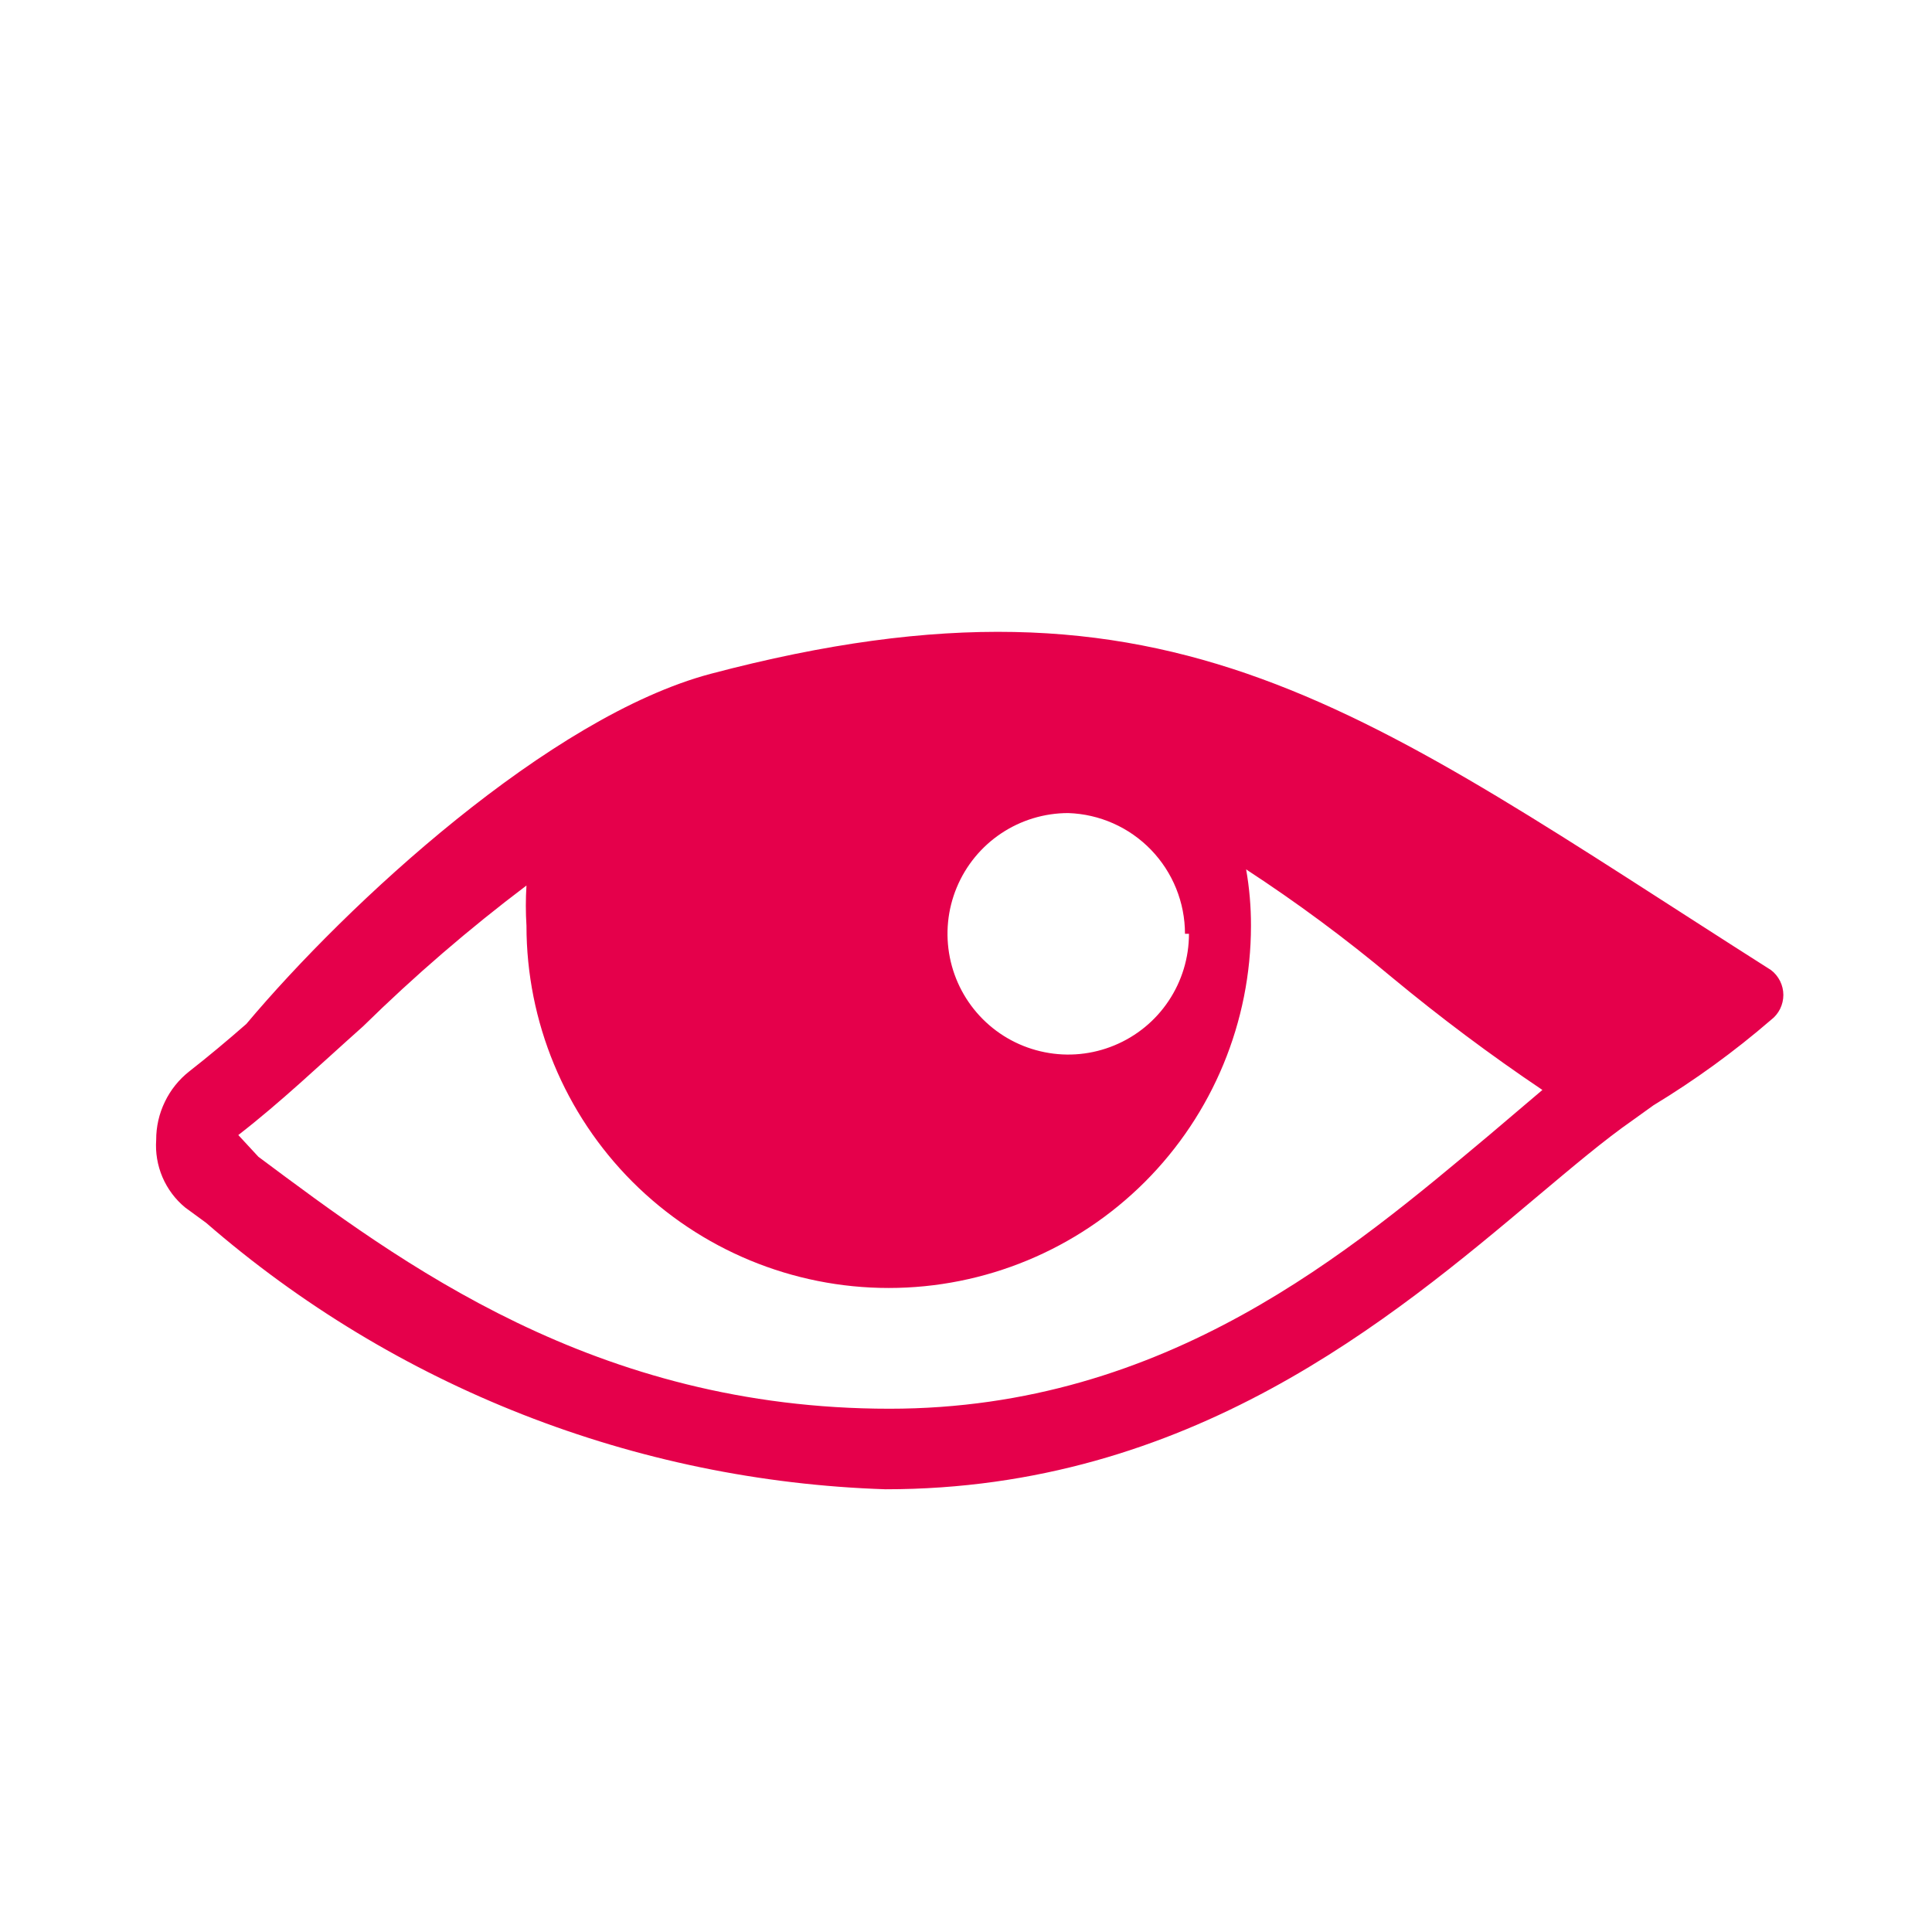 <svg width="32" height="32" viewBox="0 0 32 32" fill="none" xmlns="http://www.w3.org/2000/svg">
<path d="M29.333 16.067C22.573 11.773 19.44 9.133 11.773 11.16C9.107 11.867 5.76 14.96 4.08 16.96C3.76 17.24 3.44 17.507 3.133 17.747C2.962 17.882 2.824 18.054 2.73 18.251C2.635 18.447 2.586 18.662 2.587 18.88C2.572 19.091 2.608 19.303 2.691 19.498C2.775 19.693 2.903 19.865 3.067 20L3.413 20.253C6.546 22.974 10.52 24.532 14.667 24.667C19.693 24.667 23.027 21.867 25.467 19.813C26.04 19.333 26.573 18.88 27.053 18.547L27.387 18.307C28.074 17.89 28.725 17.418 29.333 16.893C29.397 16.845 29.448 16.782 29.484 16.711C29.519 16.639 29.538 16.56 29.538 16.48C29.538 16.4 29.519 16.321 29.484 16.25C29.448 16.178 29.397 16.115 29.333 16.067ZM19.693 15.467C19.693 15.862 19.576 16.249 19.356 16.578C19.137 16.907 18.824 17.163 18.459 17.314C18.093 17.466 17.691 17.506 17.303 17.428C16.915 17.351 16.559 17.161 16.279 16.881C15.999 16.601 15.809 16.245 15.732 15.857C15.655 15.469 15.694 15.067 15.846 14.701C15.997 14.336 16.253 14.024 16.582 13.804C16.911 13.584 17.298 13.467 17.693 13.467C18.212 13.484 18.704 13.702 19.065 14.076C19.425 14.449 19.627 14.948 19.627 15.467H19.693ZM24.667 18.8C22.387 20.707 19.333 23.333 14.733 23.333C9.853 23.333 6.64 20.92 4.28 19.16L3.947 18.8C4.653 18.253 5.28 17.653 6.013 17C6.864 16.165 7.768 15.385 8.72 14.667C8.706 14.889 8.706 15.111 8.72 15.333C8.72 16.925 9.352 18.451 10.477 19.576C11.603 20.701 13.129 21.333 14.72 21.333C16.311 21.333 17.837 20.701 18.963 19.576C20.088 18.451 20.72 16.925 20.72 15.333C20.721 15.021 20.694 14.708 20.64 14.4C21.479 14.948 22.285 15.544 23.053 16.187C23.853 16.85 24.685 17.473 25.547 18.053L24.667 18.8Z" fill="#E5004B"/>
</svg>
